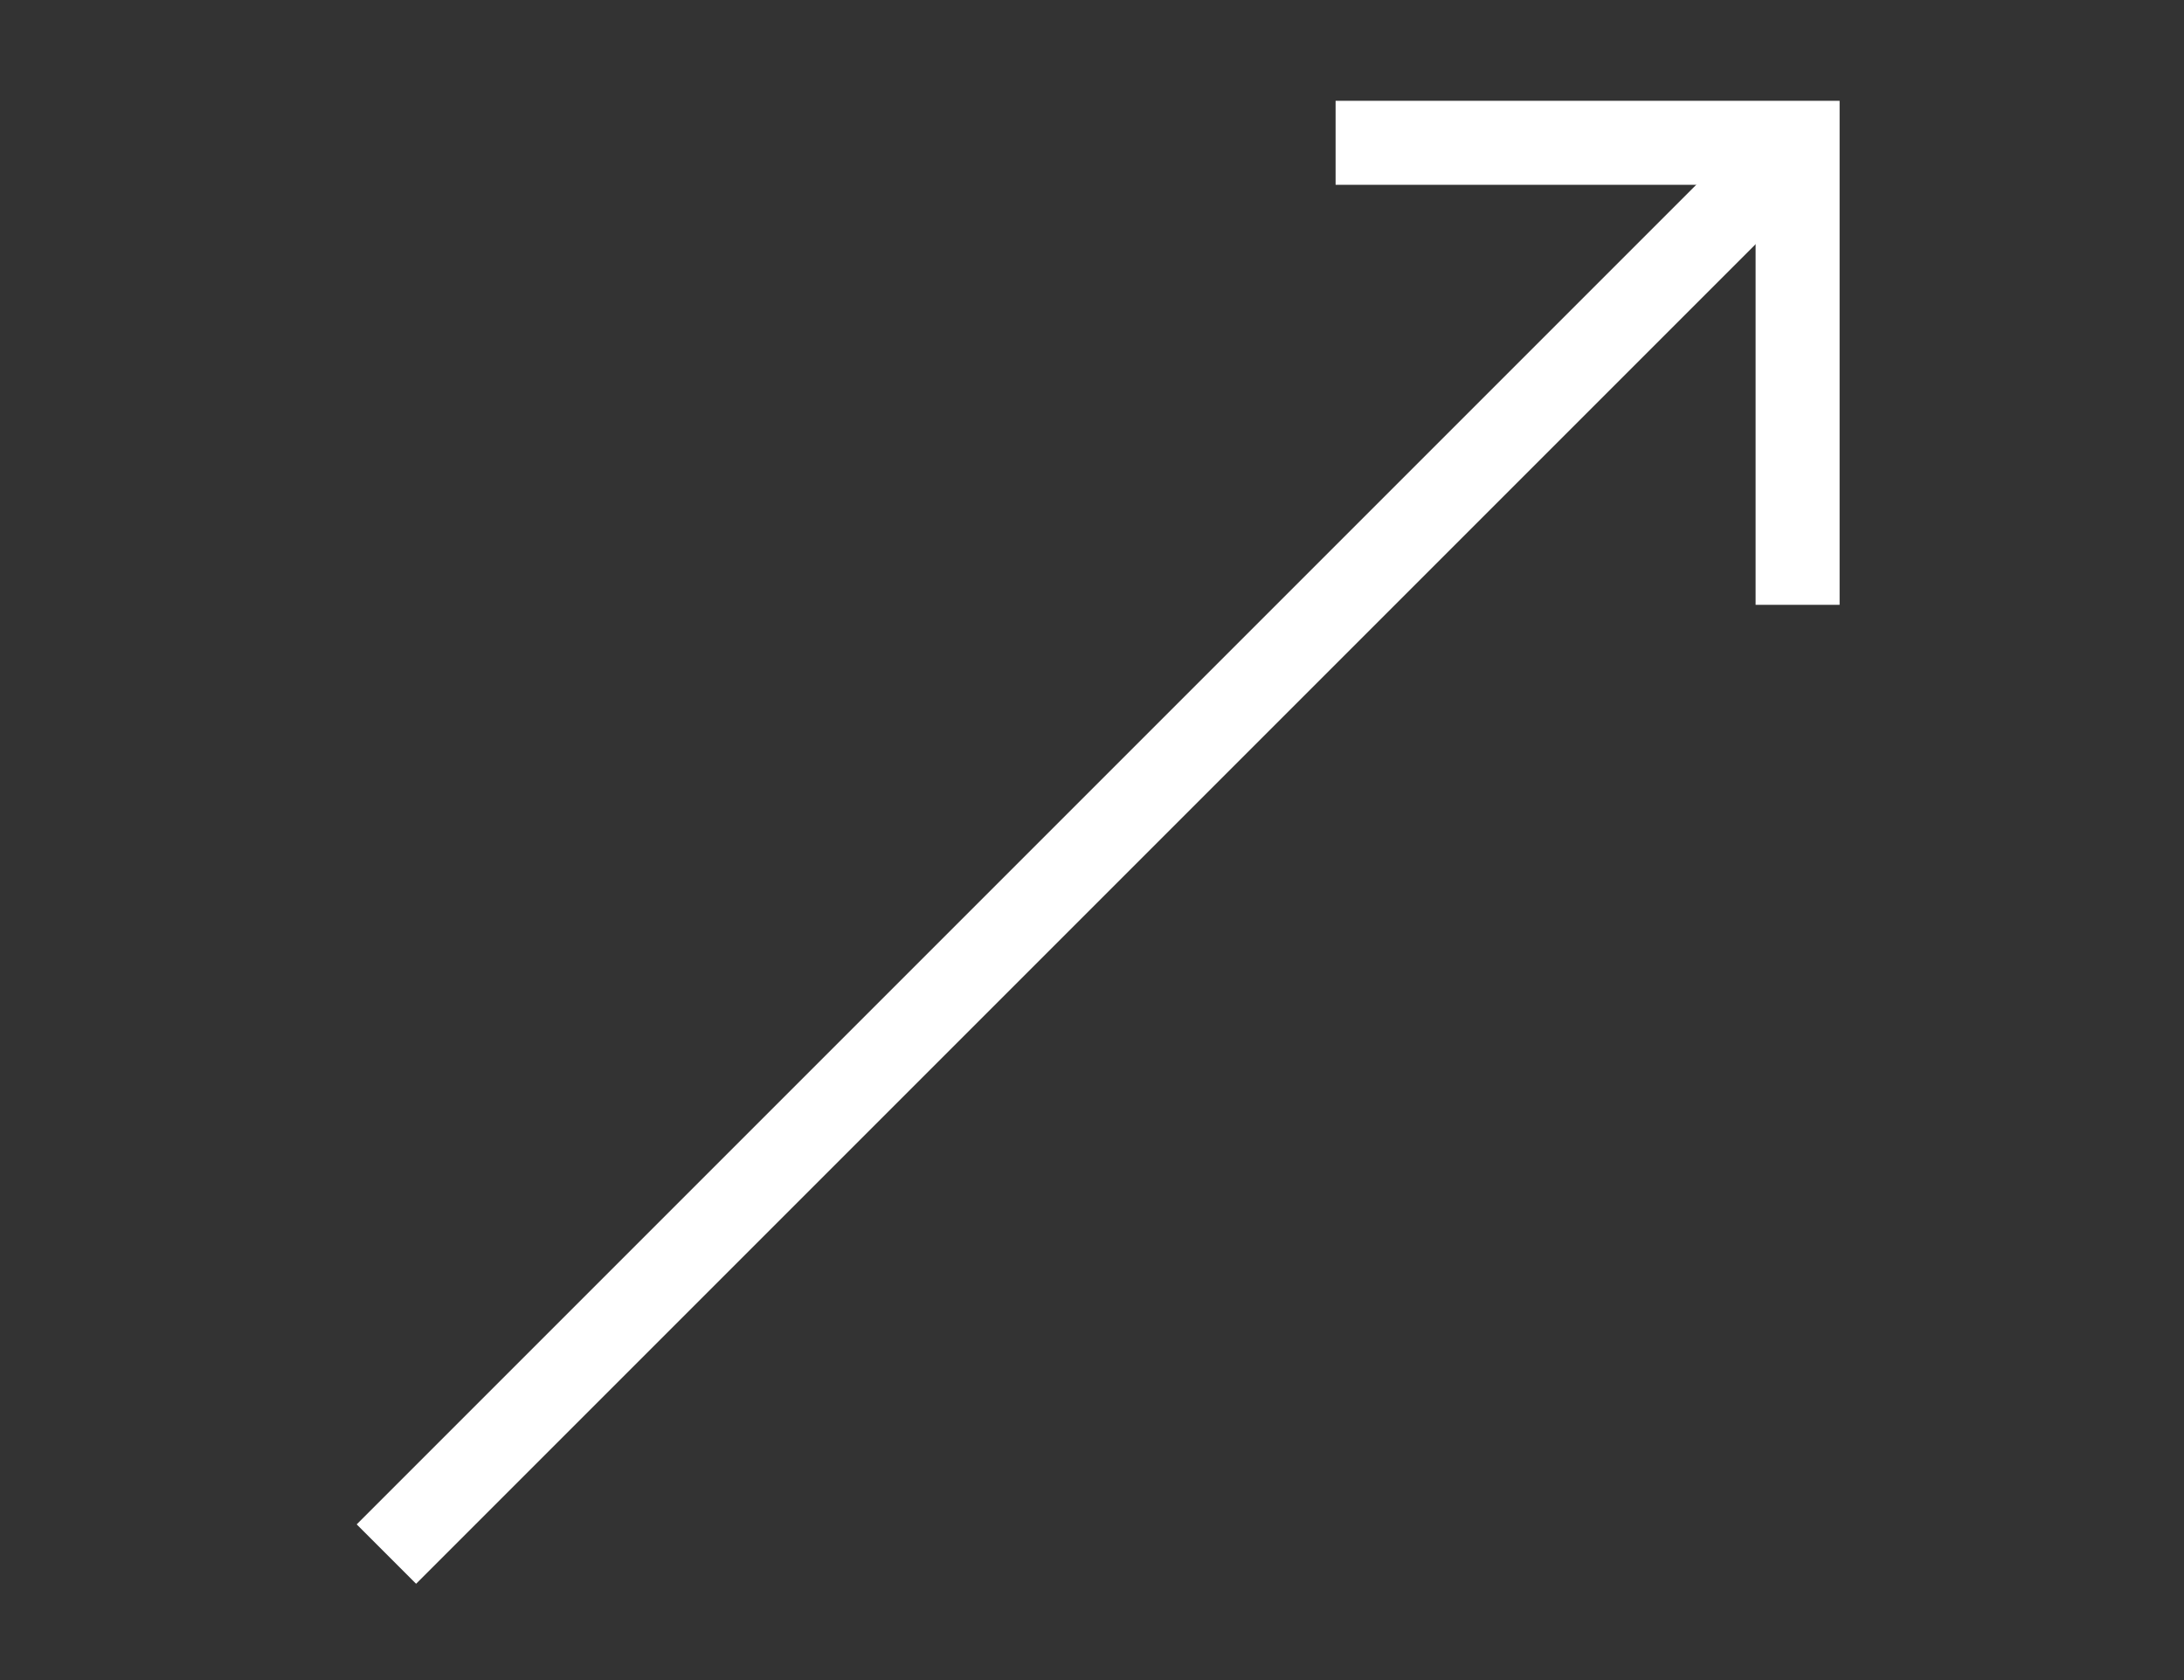 <?xml version="1.0" encoding="UTF-8"?>
<svg xmlns="http://www.w3.org/2000/svg" version="1.1" viewBox="0 0 26 20">
  <rect x="0" y="0" width="26" height="20" fill="#333333" stroke="none"/>
  <defs>
    <style>
      .cls-1 {
        fill: none;
        stroke: #fff;
        stroke-miterlimit: 10;
      }
    </style>
  </defs>
  <!-- Generator: Adobe Illustrator 28.7.1, SVG Export Plug-In . SVG Version: 1.2.0 Build 142)  -->
  <g>
    <g id="_レイヤー_1" data-name="レイヤー_1">
      <g id="_レイヤー_1-2" data-name="_レイヤー_1">
        <g id="_レイヤー_1-2">
          <g id="_グループ_17">
            <path id="_パス_916" class="cls-1" d="M21.4,7.2V1.7h-5.5"/>
            <line id="_線_3" class="cls-1" x1="21.4" y1="1.7" x2="4.6" y2="18.5"/>
          </g>
        </g>
      </g>
    </g>
  </g>
</svg>